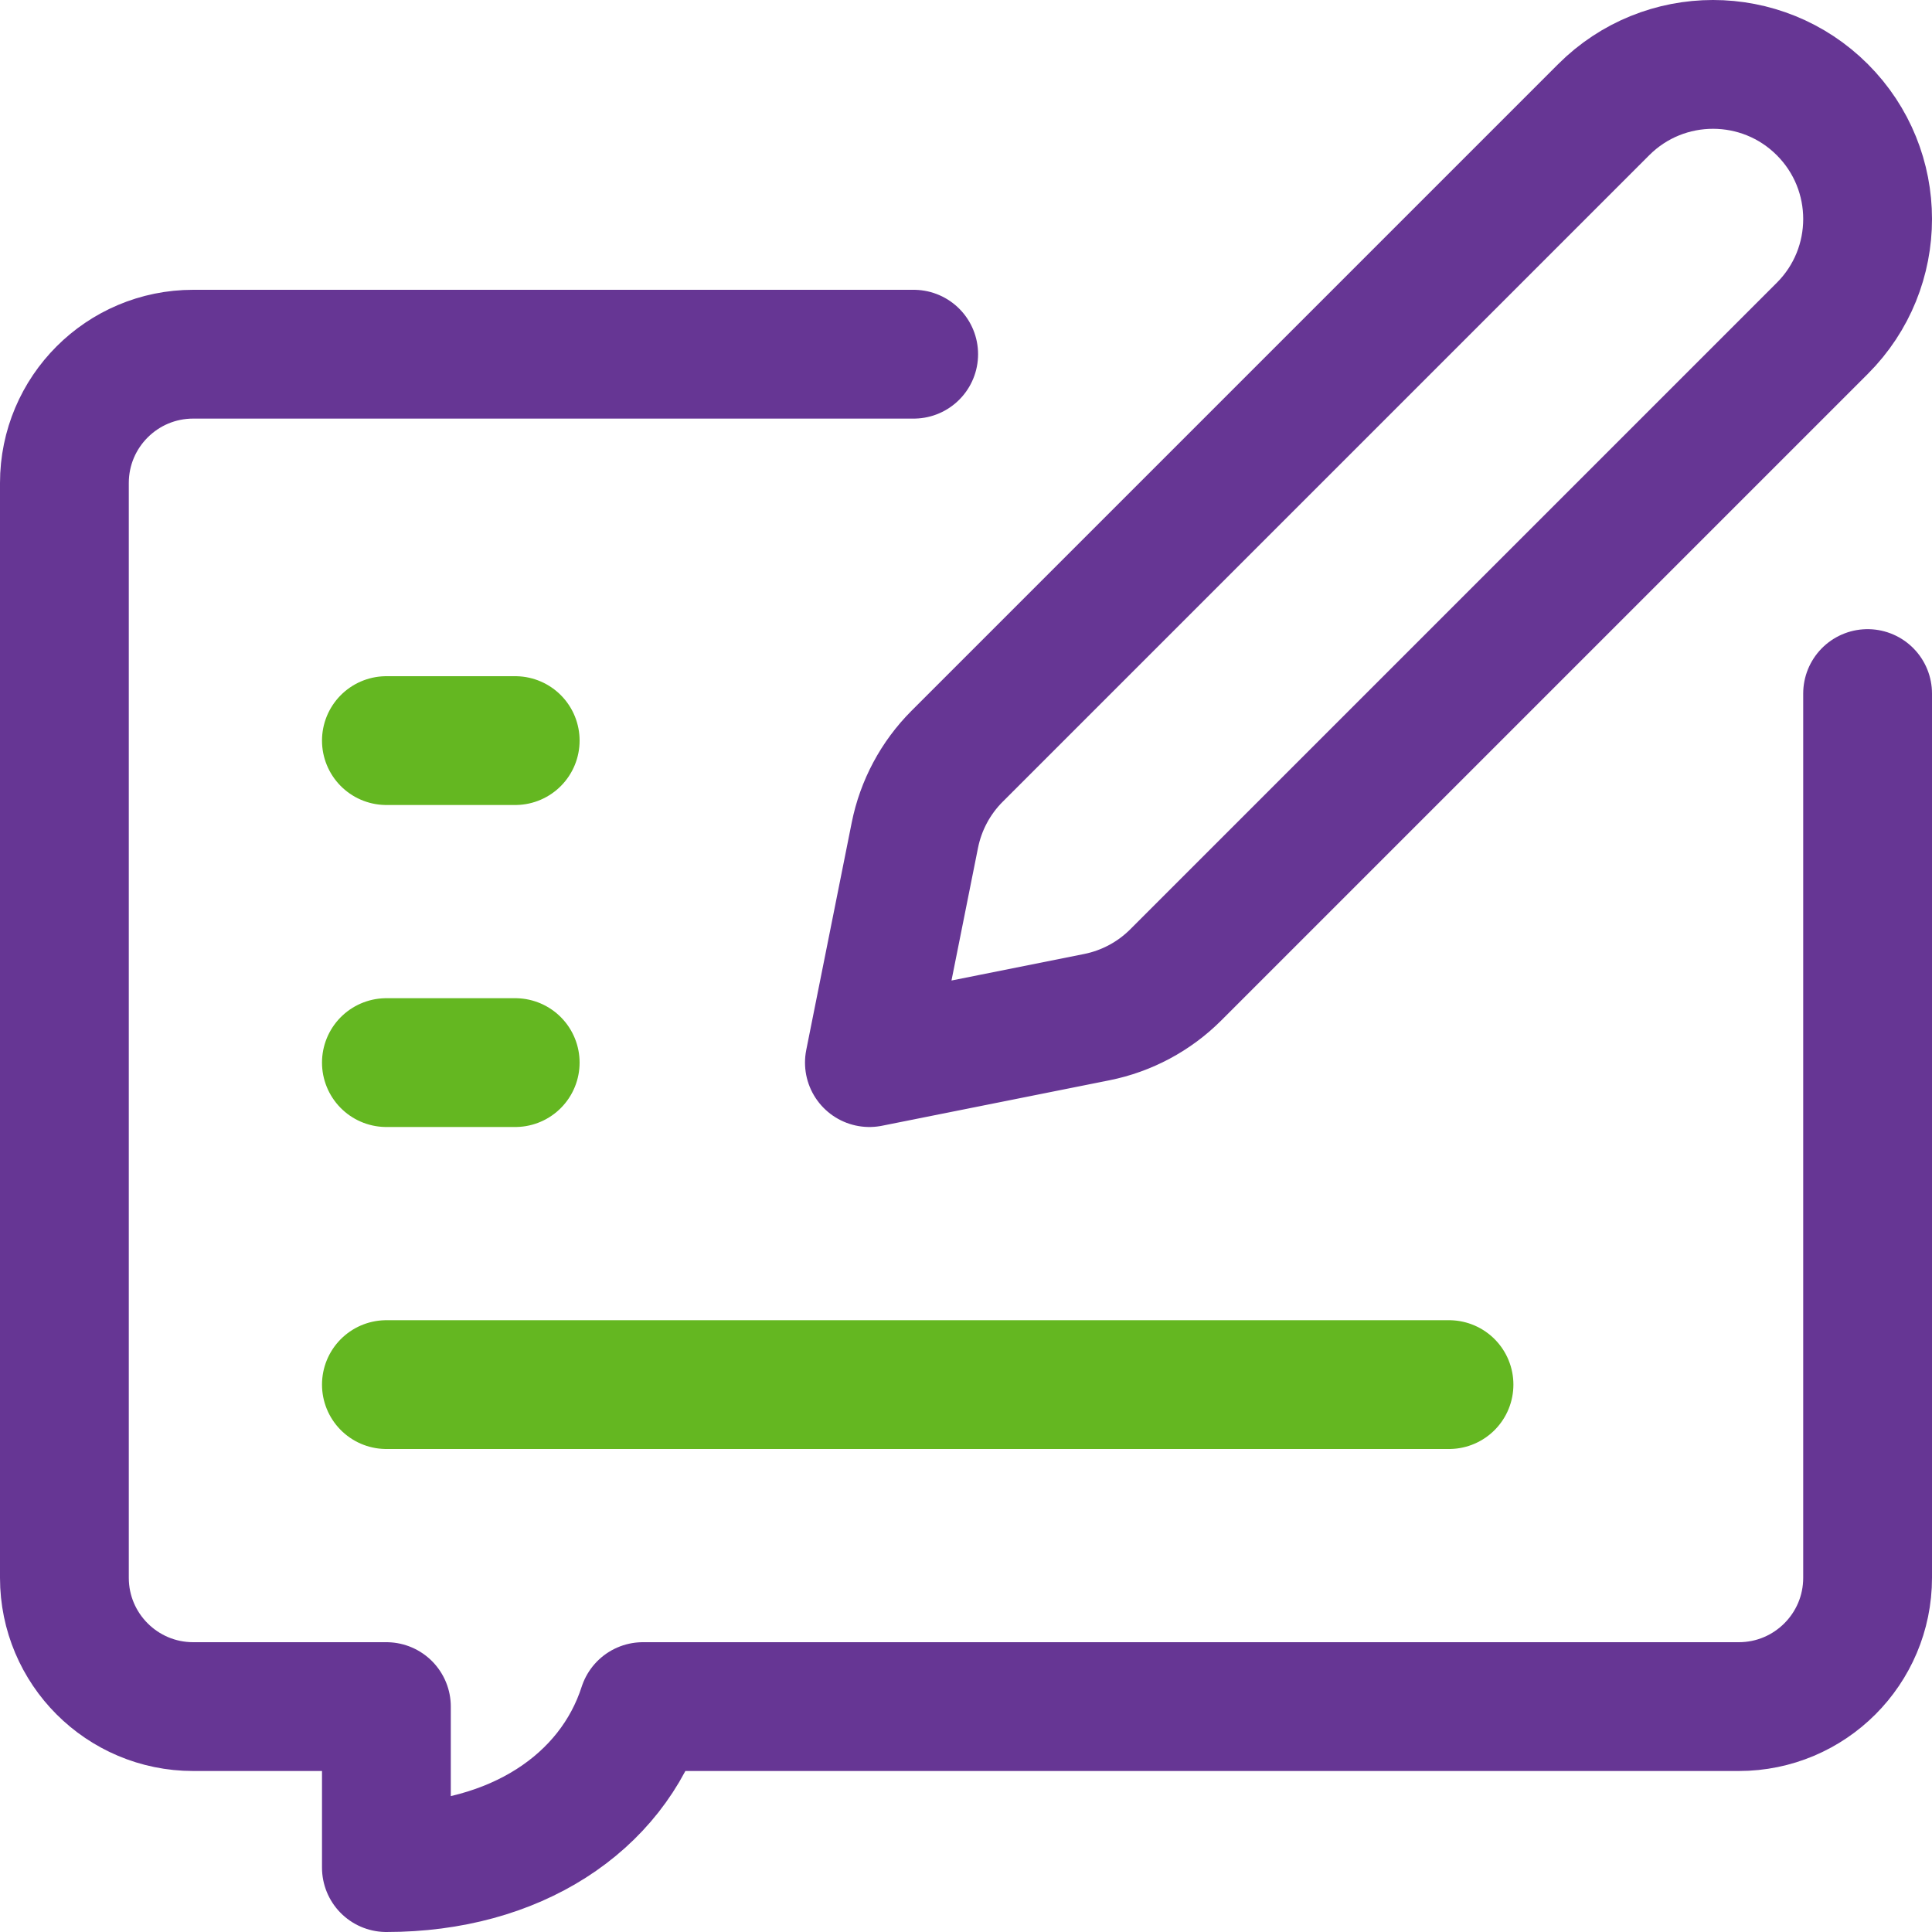 <svg xmlns="http://www.w3.org/2000/svg" width="60" height="60" viewBox="0 0 60 60" fill="none"><g clip-path="url(#clip0_18_1002)"><path d="M34.062 31.588L27 33L28.412 25.938C28.598 25.009 29.055 24.155 29.725 23.485L49.804 3.406C51.679 1.531 54.719 1.531 56.594 3.406C58.469 5.281 58.469 8.321 56.594 10.196L36.515 30.275C35.845 30.945 34.991 31.402 34.062 31.588Z" stroke="#663694" stroke-width="4" stroke-miterlimit="10" stroke-linecap="round" stroke-linejoin="round"></path><path d="M28.375 11C20.916 11 13.458 11 6 11C3.791 11 2 12.791 2 15L2 49C2 51.209 3.791 53 6 53H12V58C16 58 19 56 19.967 53H54C56.209 53 58 51.209 58 49V21.539" stroke="#663694" stroke-width="4" stroke-miterlimit="10" stroke-linecap="round" stroke-linejoin="round"></path><path d="M12 43H45" stroke="#64B721" stroke-width="4" stroke-miterlimit="10" stroke-linecap="round" stroke-linejoin="round"></path><path d="M12 33H16" stroke="#64B721" stroke-width="4" stroke-miterlimit="10" stroke-linecap="round" stroke-linejoin="round"></path><path d="M12 23H16" stroke="#64B721" stroke-width="4" stroke-miterlimit="10" stroke-linecap="round" stroke-linejoin="round"></path></g><defs><clipPath id="clip0_18_1002"><rect width="60" height="60" fill="white"></rect></clipPath></defs></svg>